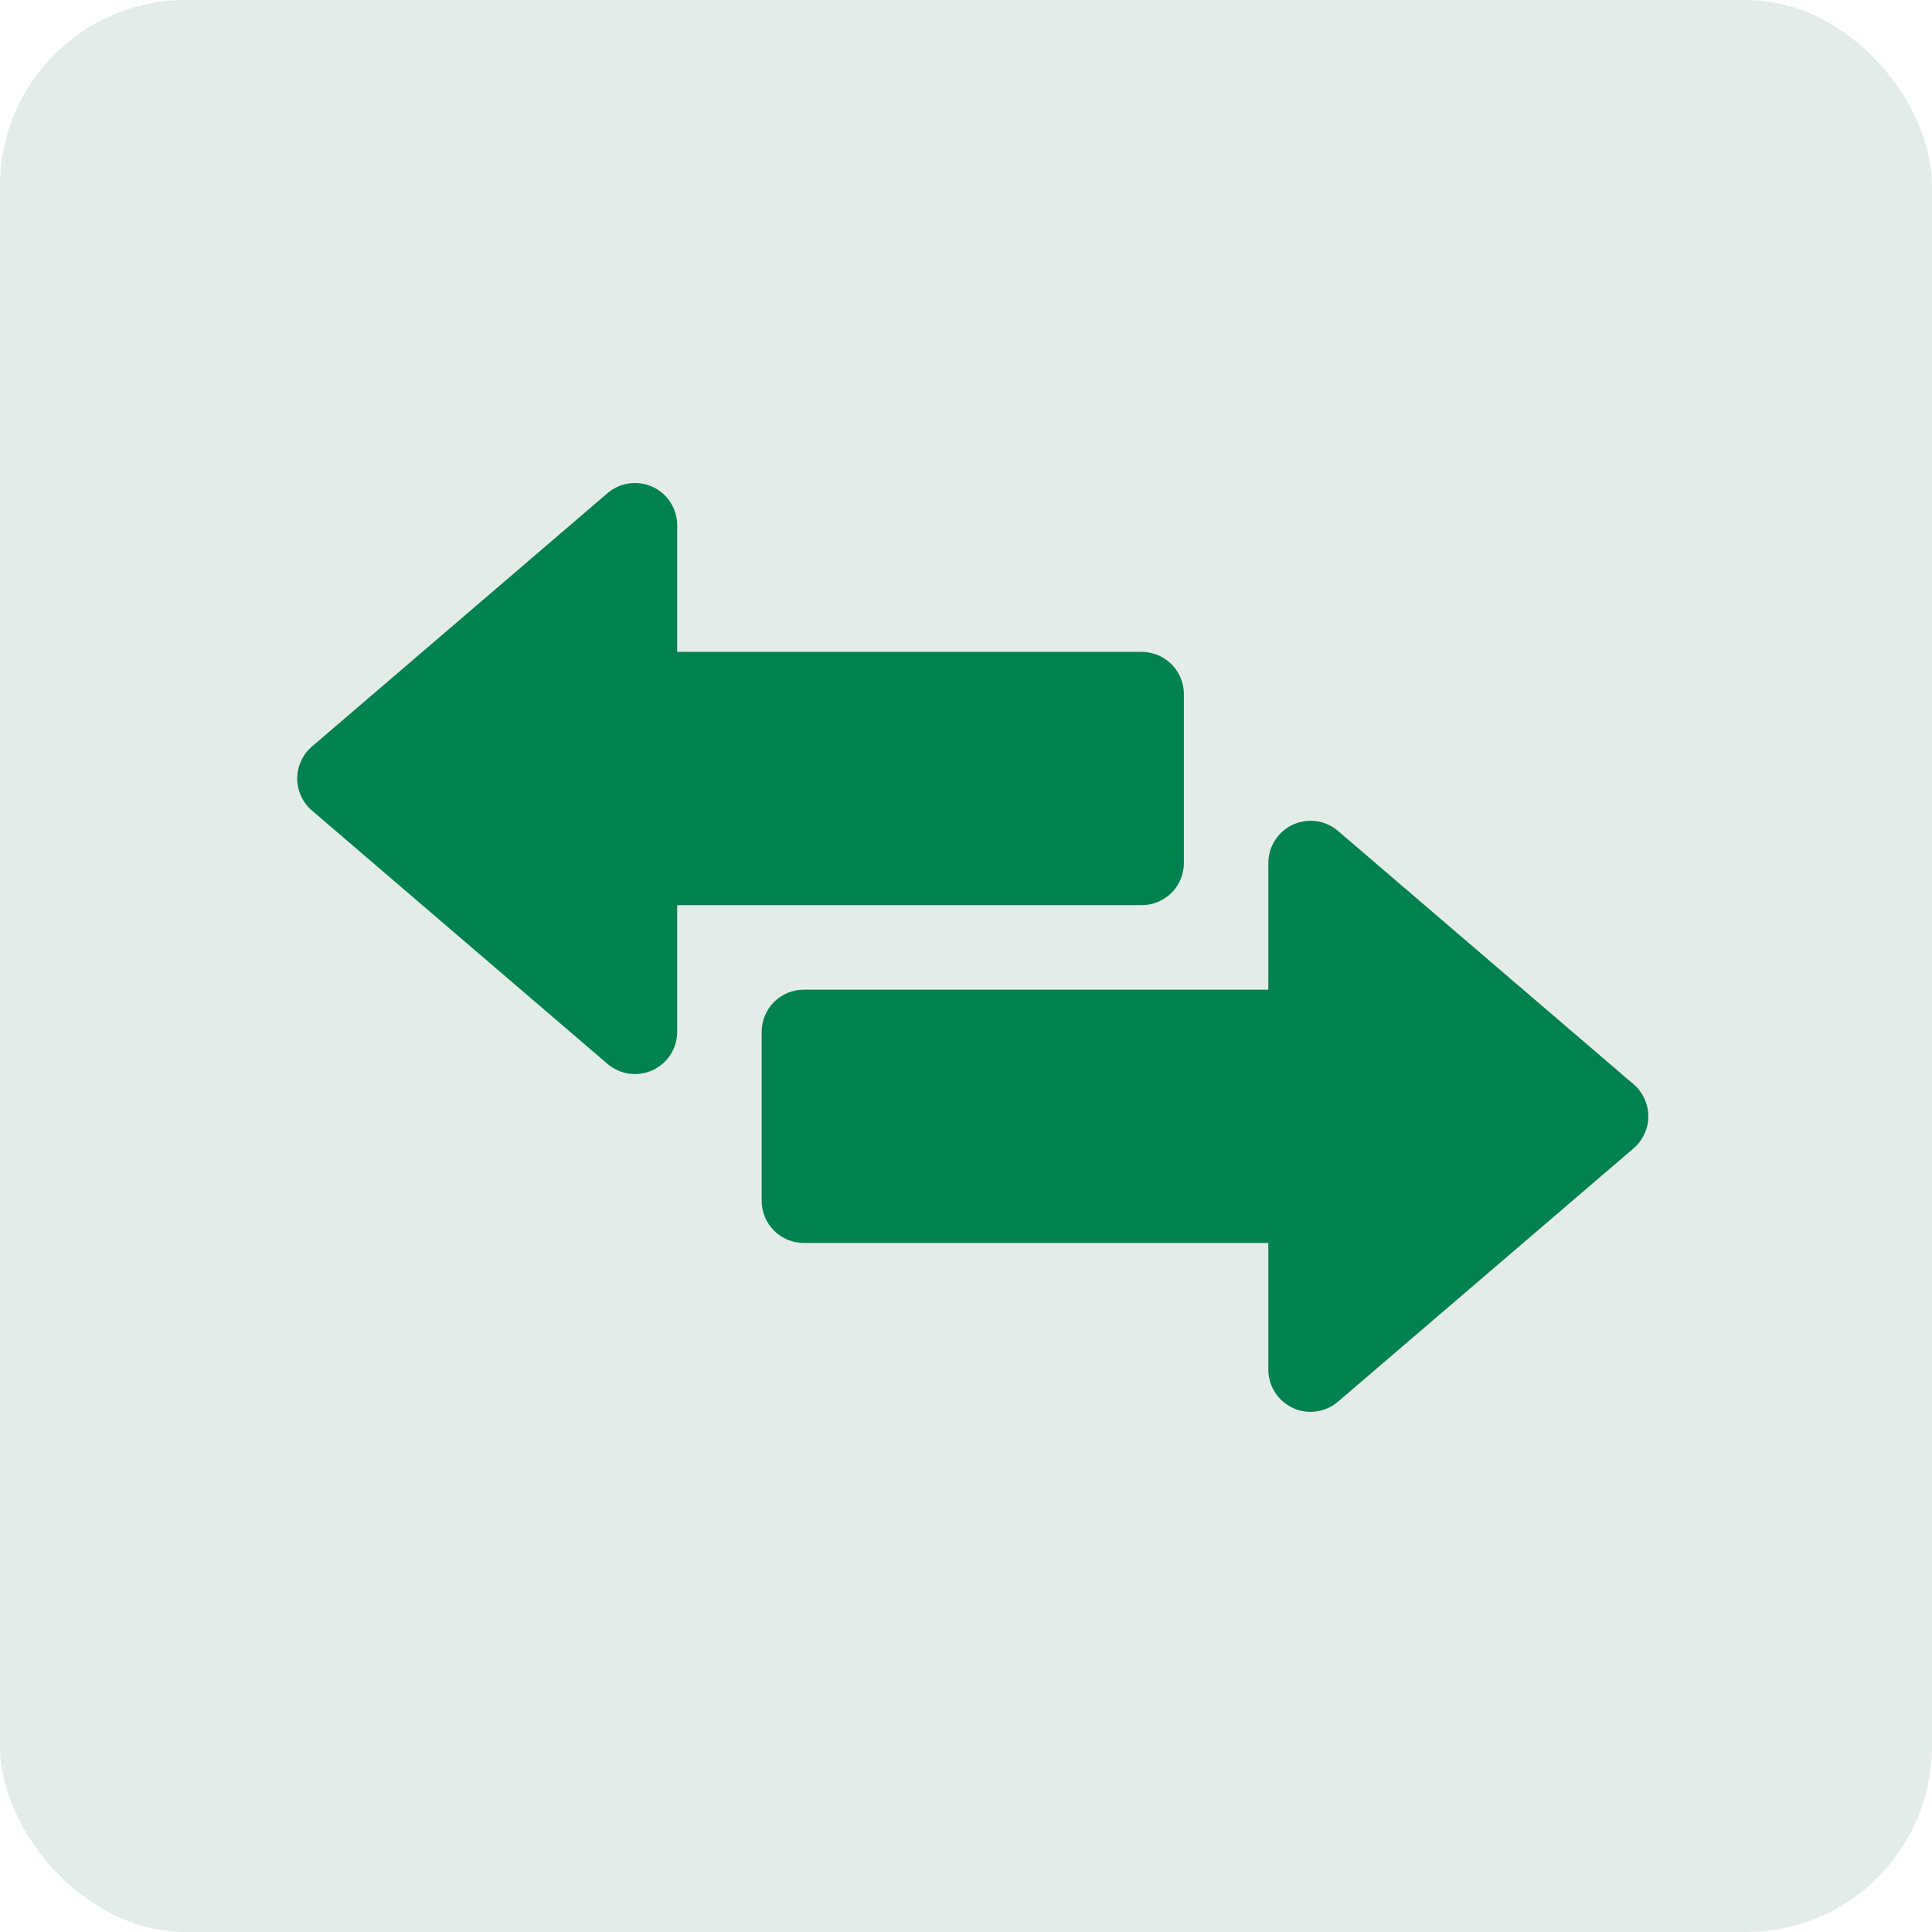 <?xml version="1.0" encoding="UTF-8"?> <svg xmlns="http://www.w3.org/2000/svg" width="52" height="52" viewBox="0 0 52 52" fill="none"><rect width="52" height="52" rx="5" fill="#E4ECE9"></rect><path d="M43.968 29.183L36.012 22.364C35.847 22.223 35.645 22.132 35.43 22.102C35.215 22.073 34.996 22.105 34.799 22.196C34.602 22.286 34.434 22.432 34.317 22.615C34.2 22.797 34.138 23.01 34.137 23.227V26.637H21.636C21.335 26.637 21.046 26.756 20.833 26.969C20.619 27.182 20.5 27.471 20.5 27.773V32.319C20.5 32.62 20.619 32.909 20.833 33.122C21.046 33.336 21.335 33.455 21.636 33.455H34.137V36.865C34.138 37.082 34.2 37.294 34.317 37.477C34.434 37.66 34.602 37.805 34.799 37.896C34.996 37.987 35.215 38.019 35.43 37.989C35.645 37.959 35.847 37.868 36.012 37.727L43.968 30.908C44.092 30.802 44.192 30.669 44.26 30.52C44.329 30.372 44.364 30.21 44.364 30.046C44.364 29.882 44.329 29.72 44.26 29.571C44.192 29.422 44.092 29.29 43.968 29.183Z" fill="#008150"></path><path d="M31.864 23.227V18.681C31.864 18.38 31.745 18.091 31.532 17.878C31.318 17.665 31.029 17.545 30.728 17.545H18.227V14.135C18.227 13.918 18.164 13.706 18.047 13.523C17.93 13.34 17.763 13.195 17.565 13.104C17.368 13.013 17.149 12.981 16.934 13.011C16.719 13.041 16.517 13.132 16.352 13.273L8.397 20.092C8.272 20.198 8.172 20.331 8.104 20.48C8.035 20.628 8 20.79 8 20.954C8 21.118 8.035 21.28 8.104 21.429C8.172 21.578 8.272 21.71 8.397 21.817L16.352 28.636C16.517 28.777 16.719 28.868 16.934 28.898C17.149 28.927 17.368 28.895 17.565 28.804C17.763 28.714 17.93 28.568 18.047 28.385C18.164 28.203 18.227 27.99 18.227 27.773V24.363H30.728C31.029 24.363 31.318 24.244 31.532 24.031C31.745 23.818 31.864 23.529 31.864 23.227Z" fill="#008150"></path></svg> 